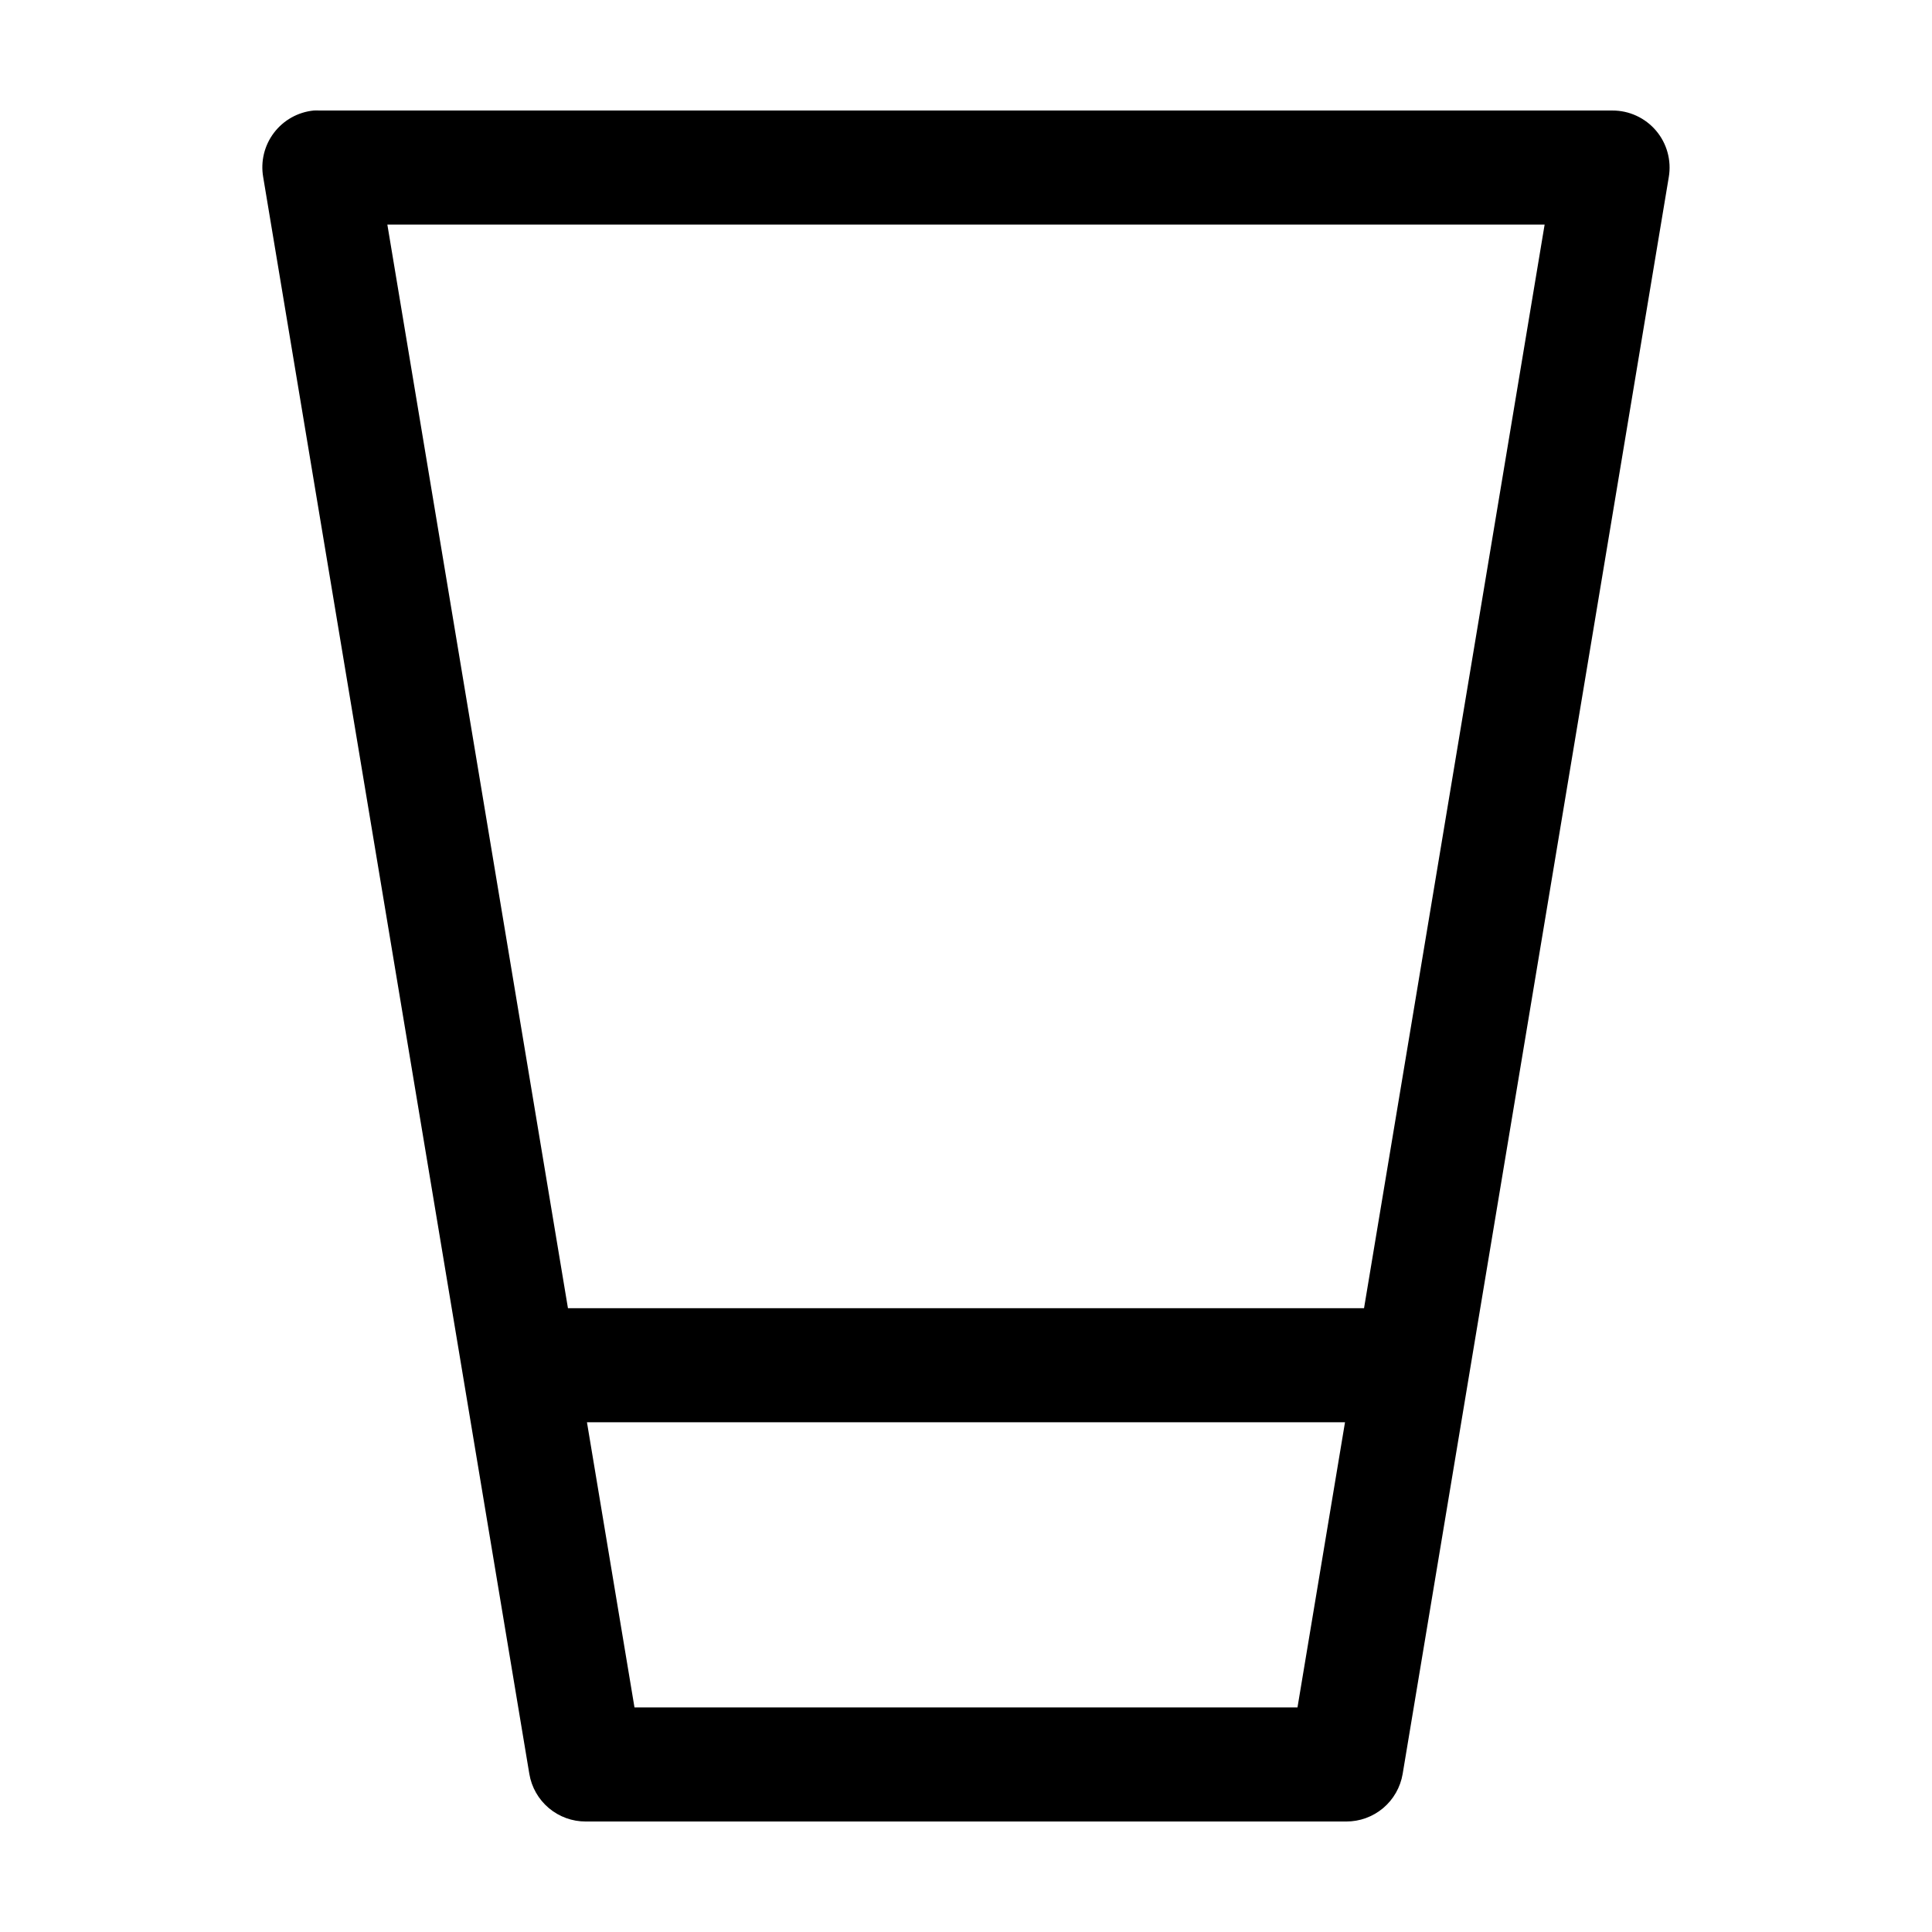 <?xml version="1.0" encoding="UTF-8"?>
<!-- Uploaded to: SVG Repo, www.svgrepo.com, Generator: SVG Repo Mixer Tools -->
<svg fill="#000000" width="800px" height="800px" version="1.1" viewBox="144 144 512 512" xmlns="http://www.w3.org/2000/svg">
 <path d="m227.13 173.29c-4.18 0.418-7.992 2.555-10.531 5.902-2.539 3.344-3.57 7.594-2.852 11.73l70.535 423.2c0.594 3.531 2.426 6.734 5.168 9.043 2.738 2.305 6.207 3.566 9.789 3.551h201.52c3.578 0.016 7.047-1.246 9.789-3.551 2.738-2.309 4.57-5.512 5.168-9.043l70.531-423.2c0.742-4.394-0.492-8.895-3.375-12.297-2.887-3.398-7.125-5.352-11.582-5.336h-342.59c-0.523-0.027-1.051-0.027-1.574 0zm19.523 30.227h306.69l-47.859 287.17h-210.97zm52.898 317.4h200.89l-12.594 75.57h-175.7z"/>
</svg>